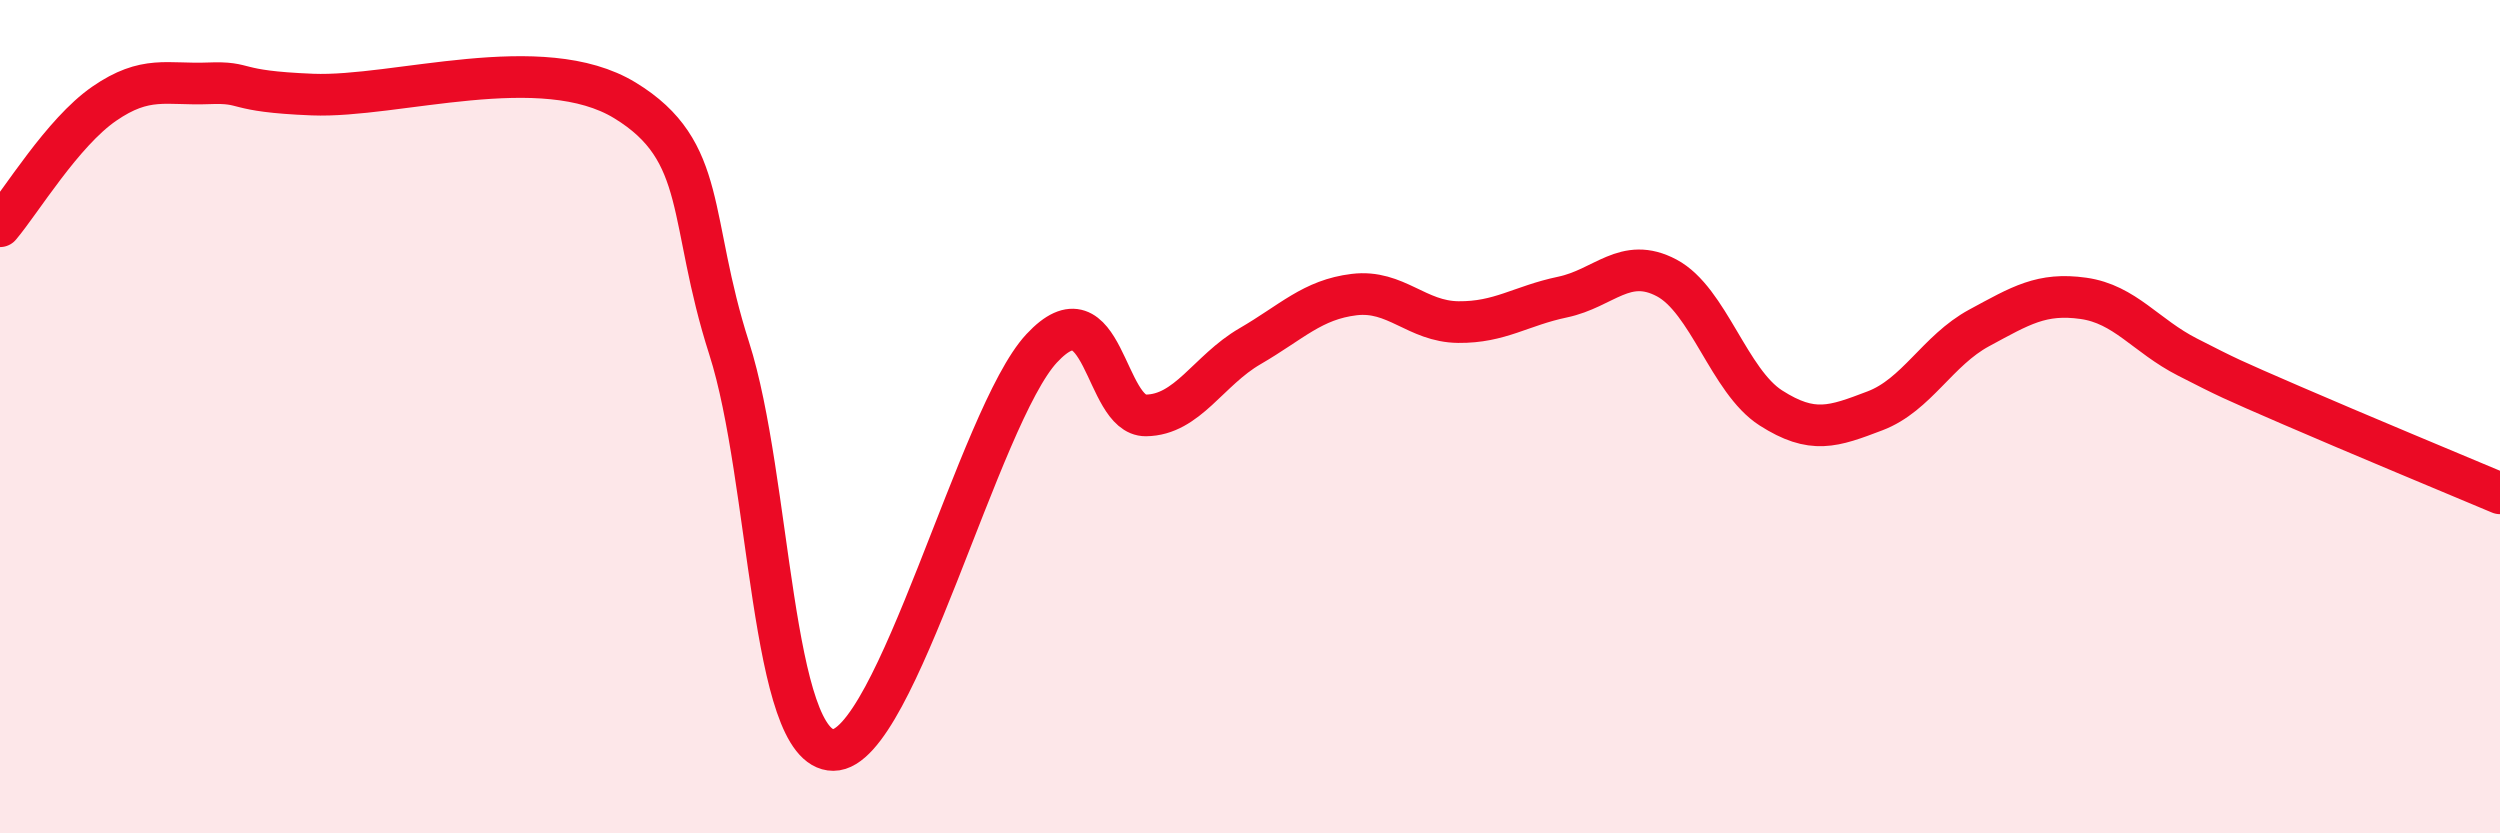 
    <svg width="60" height="20" viewBox="0 0 60 20" xmlns="http://www.w3.org/2000/svg">
      <path
        d="M 0,5.43 C 0.5,4.84 1.5,3.18 2.5,2.49 C 3.5,1.8 4,2.04 5,2 C 6,1.96 5.5,2.19 7.5,2.27 C 9.5,2.35 13,1.19 15,2.41 C 17,3.63 16.5,5.24 17.5,8.36 C 18.5,11.48 18.5,18 20,18 C 21.5,18 23.5,9.97 25,8.36 C 26.5,6.75 26.5,9.98 27.5,9.97 C 28.5,9.96 29,8.89 30,8.31 C 31,7.73 31.5,7.19 32.5,7.07 C 33.5,6.95 34,7.72 35,7.73 C 36,7.74 36.5,7.34 37.5,7.13 C 38.5,6.92 39,6.14 40,6.67 C 41,7.2 41.5,9.15 42.5,9.79 C 43.5,10.43 44,10.24 45,9.86 C 46,9.48 46.5,8.41 47.5,7.87 C 48.5,7.33 49,7.02 50,7.16 C 51,7.3 51.5,8.06 52.5,8.57 C 53.5,9.08 53.5,9.08 55,9.73 C 56.5,10.38 59,11.42 60,11.84L60 20L0 20Z"
        fill="#EB0A25"
        opacity="0.1"
        stroke-linecap="round"
        stroke-linejoin="round"
      />
      <path
        d="M 0,5.43 C 0.5,4.84 1.5,3.18 2.5,2.49 C 3.5,1.8 4,2.04 5,2 C 6,1.96 5.5,2.19 7.5,2.27 C 9.5,2.35 13,1.19 15,2.41 C 17,3.63 16.5,5.24 17.5,8.36 C 18.5,11.48 18.5,18 20,18 C 21.5,18 23.5,9.97 25,8.36 C 26.5,6.75 26.5,9.98 27.5,9.97 C 28.5,9.96 29,8.89 30,8.31 C 31,7.73 31.5,7.19 32.5,7.07 C 33.5,6.95 34,7.72 35,7.73 C 36,7.74 36.5,7.34 37.5,7.13 C 38.5,6.92 39,6.14 40,6.67 C 41,7.2 41.5,9.15 42.5,9.79 C 43.5,10.43 44,10.24 45,9.86 C 46,9.48 46.5,8.41 47.5,7.87 C 48.5,7.33 49,7.02 50,7.16 C 51,7.3 51.5,8.06 52.5,8.57 C 53.5,9.08 53.5,9.08 55,9.73 C 56.5,10.38 59,11.42 60,11.84"
        stroke="#EB0A25"
        stroke-width="1"
        fill="none"
        stroke-linecap="round"
        stroke-linejoin="round"
      />
    </svg>
  